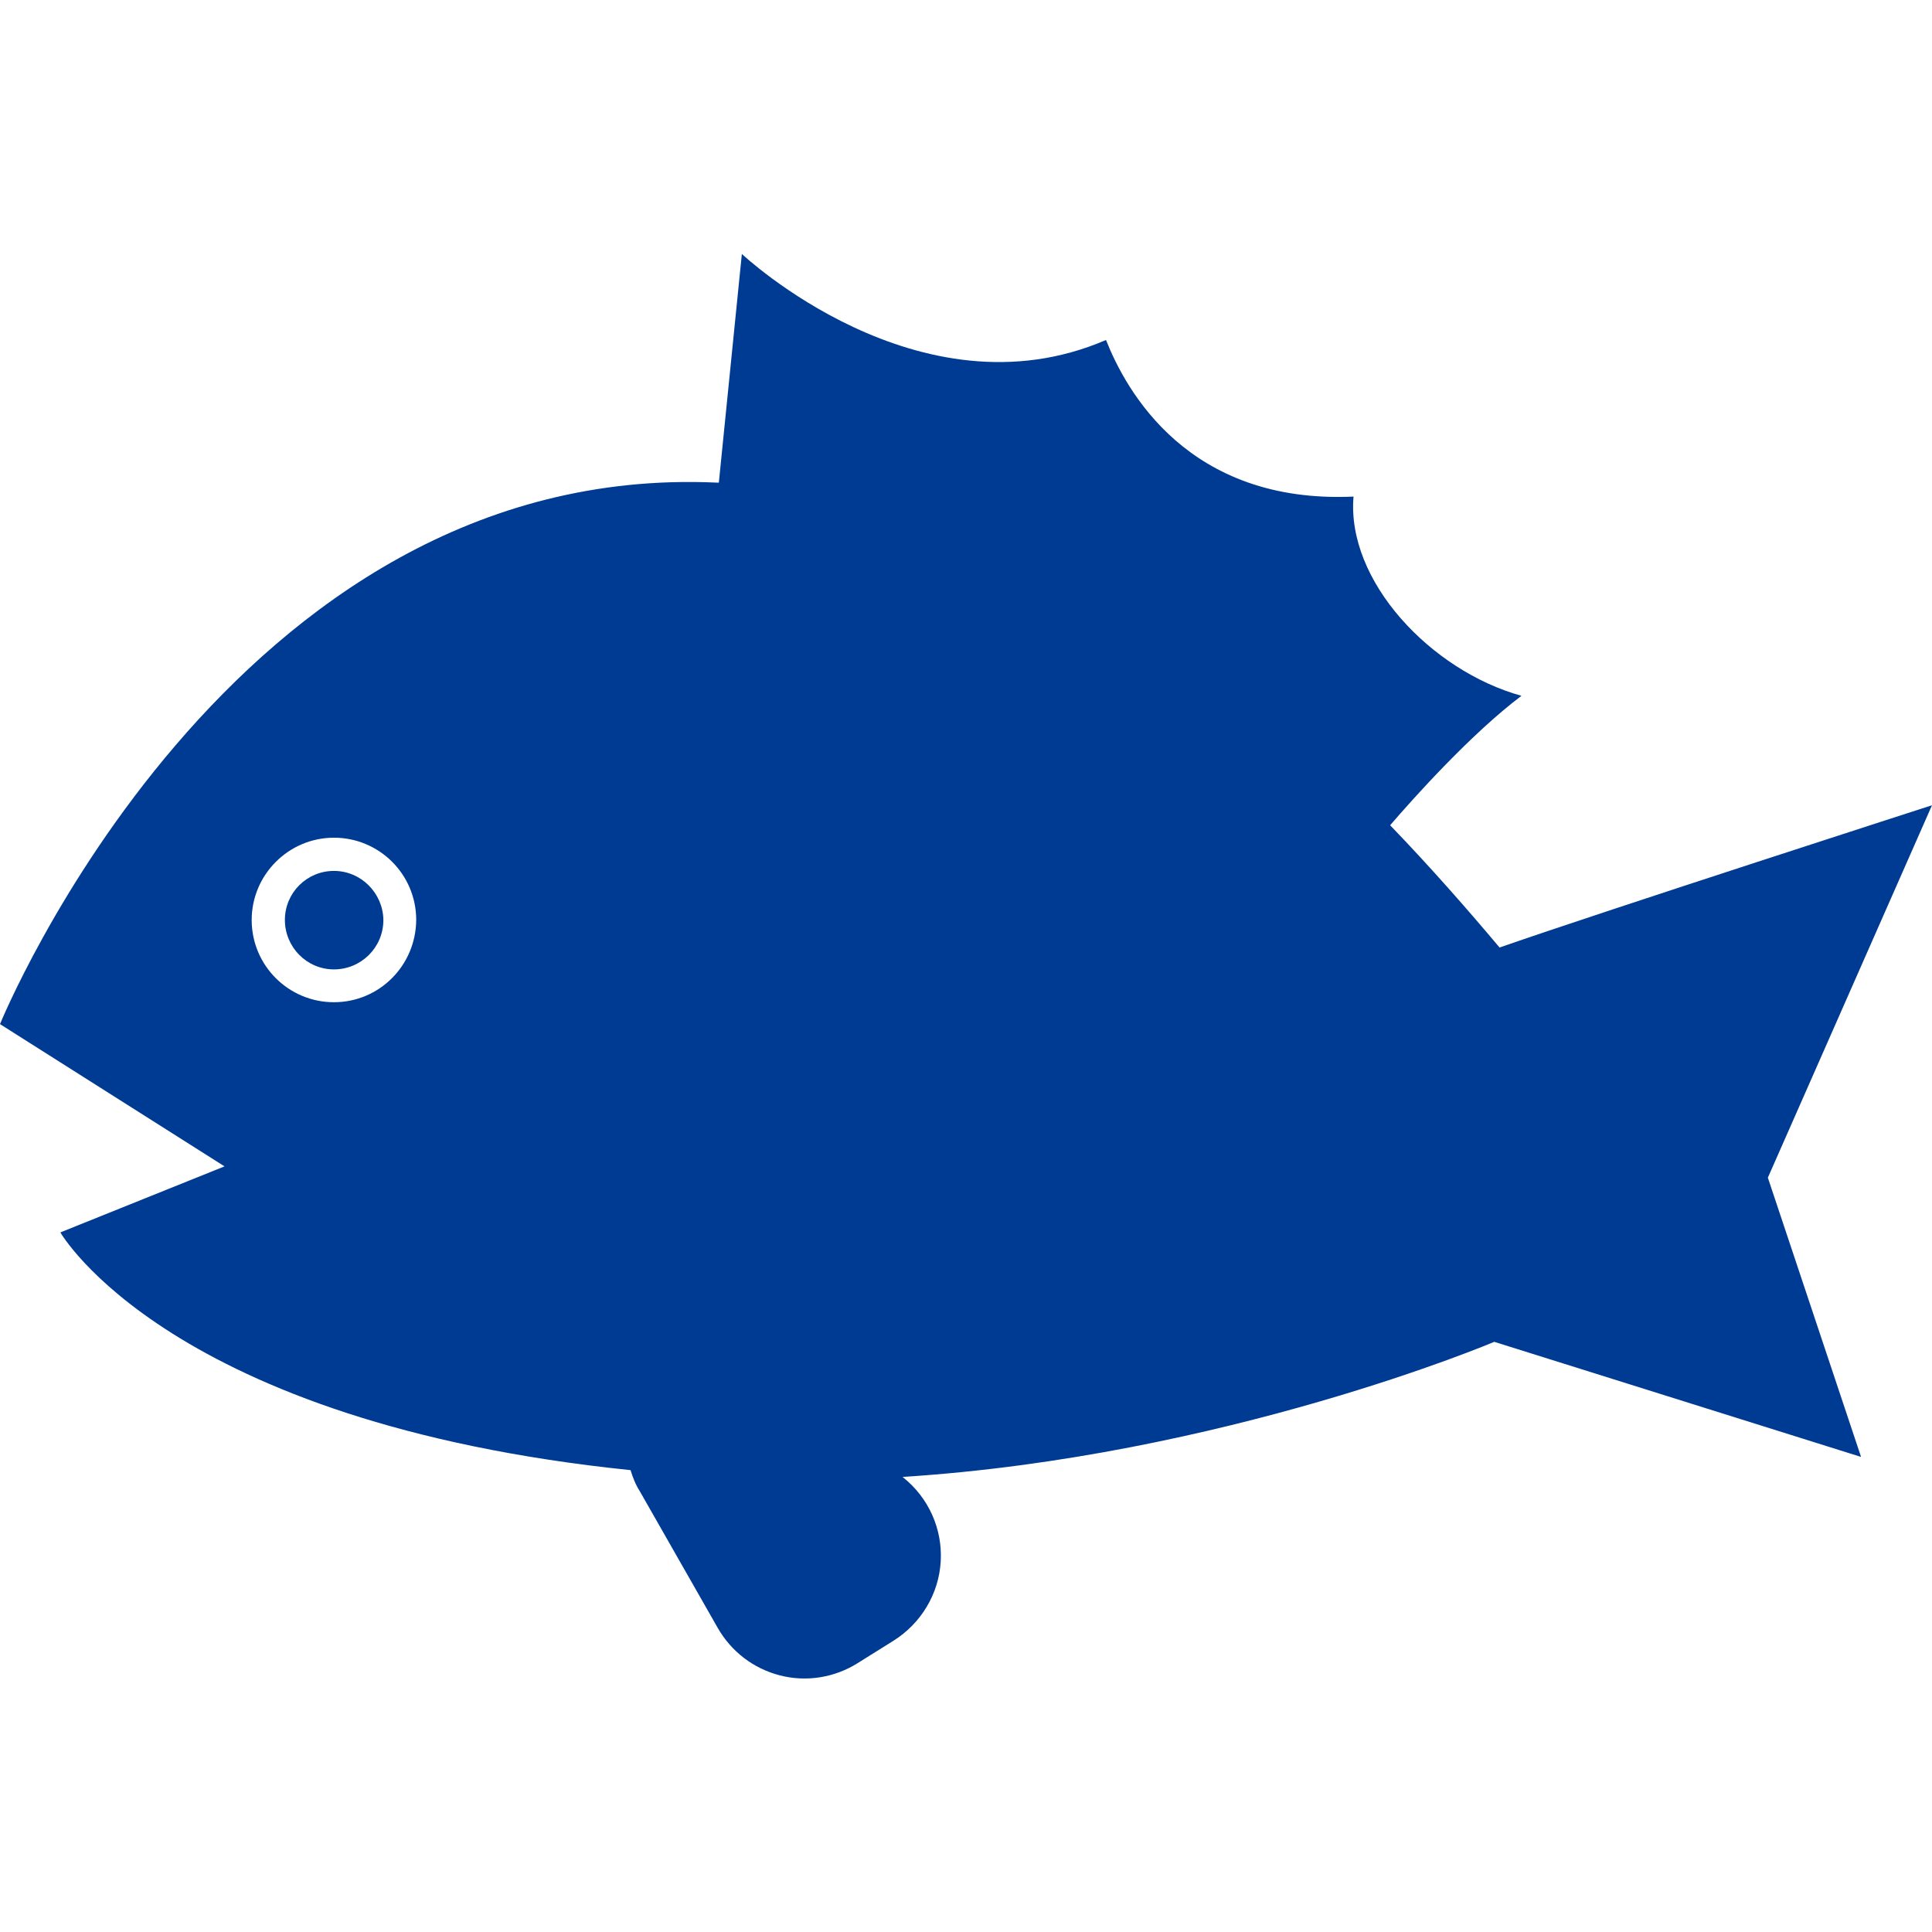 <?xml version="1.0" encoding="utf-8"?>
<!-- Generator: Adobe Illustrator 24.1.1, SVG Export Plug-In . SVG Version: 6.00 Build 0)  -->
<svg version="1.1" id="_x32_" xmlns="http://www.w3.org/2000/svg" xmlns:xlink="http://www.w3.org/1999/xlink" x="0px" y="0px"
	 viewBox="0 0 512 512" style="enable-background:new 0 0 512 512;" xml:space="preserve">
<style type="text/css">
	.st0{fill:#003B93;}
</style>
<g>
	<path class="st0" d="M512,213.4c0,0-85.6,27.6-114.6,37.7c-8.5-10.1-18.2-21.2-29-32.4c6.2-7.2,21.4-24.2,34.8-34.3
		c-24.1-6.7-46.4-30.5-44.5-52.8c-43.9,2-60.3-28.1-65.6-41.5c-49.6,21.4-96.5-22.8-96.5-22.8l-6.1,60.6c-0.2,0-0.3,0-0.5,0
		C60.9,122,0,271.4,0,271.4l59.5,37.7L16,326.6c0,0,28.7,50.4,151.1,63c0.6,1.9,1.3,3.8,2.4,5.5l20.7,36.3
		c3.6,6.3,9.5,10.8,16.5,12.6c7,1.8,14.4,0.6,20.5-3.2l9.6-6c7.3-4.6,12-12.4,12.5-21c0.5-8.6-3.2-16.9-10-22.3l-0.1-0.1
		C324.3,386,396,355.6,396,355.6l97.2,30.5l-24.7-74L512,213.4z M88.5,265.6c-12,0-21.8-9.7-21.8-21.8c0-12,9.8-21.8,21.8-21.8
		c12,0,21.8,9.7,21.8,21.8C110.2,255.9,100.5,265.6,88.5,265.6z"/>
	<path class="st0" d="M88.5,230.8c-7.2,0-13,5.8-13,13c0,7.2,5.8,13.1,13,13.1c7.2,0,13.1-5.8,13.1-13.1
		C101.5,236.7,95.7,230.8,88.5,230.8z"/>
</g>
</svg>
